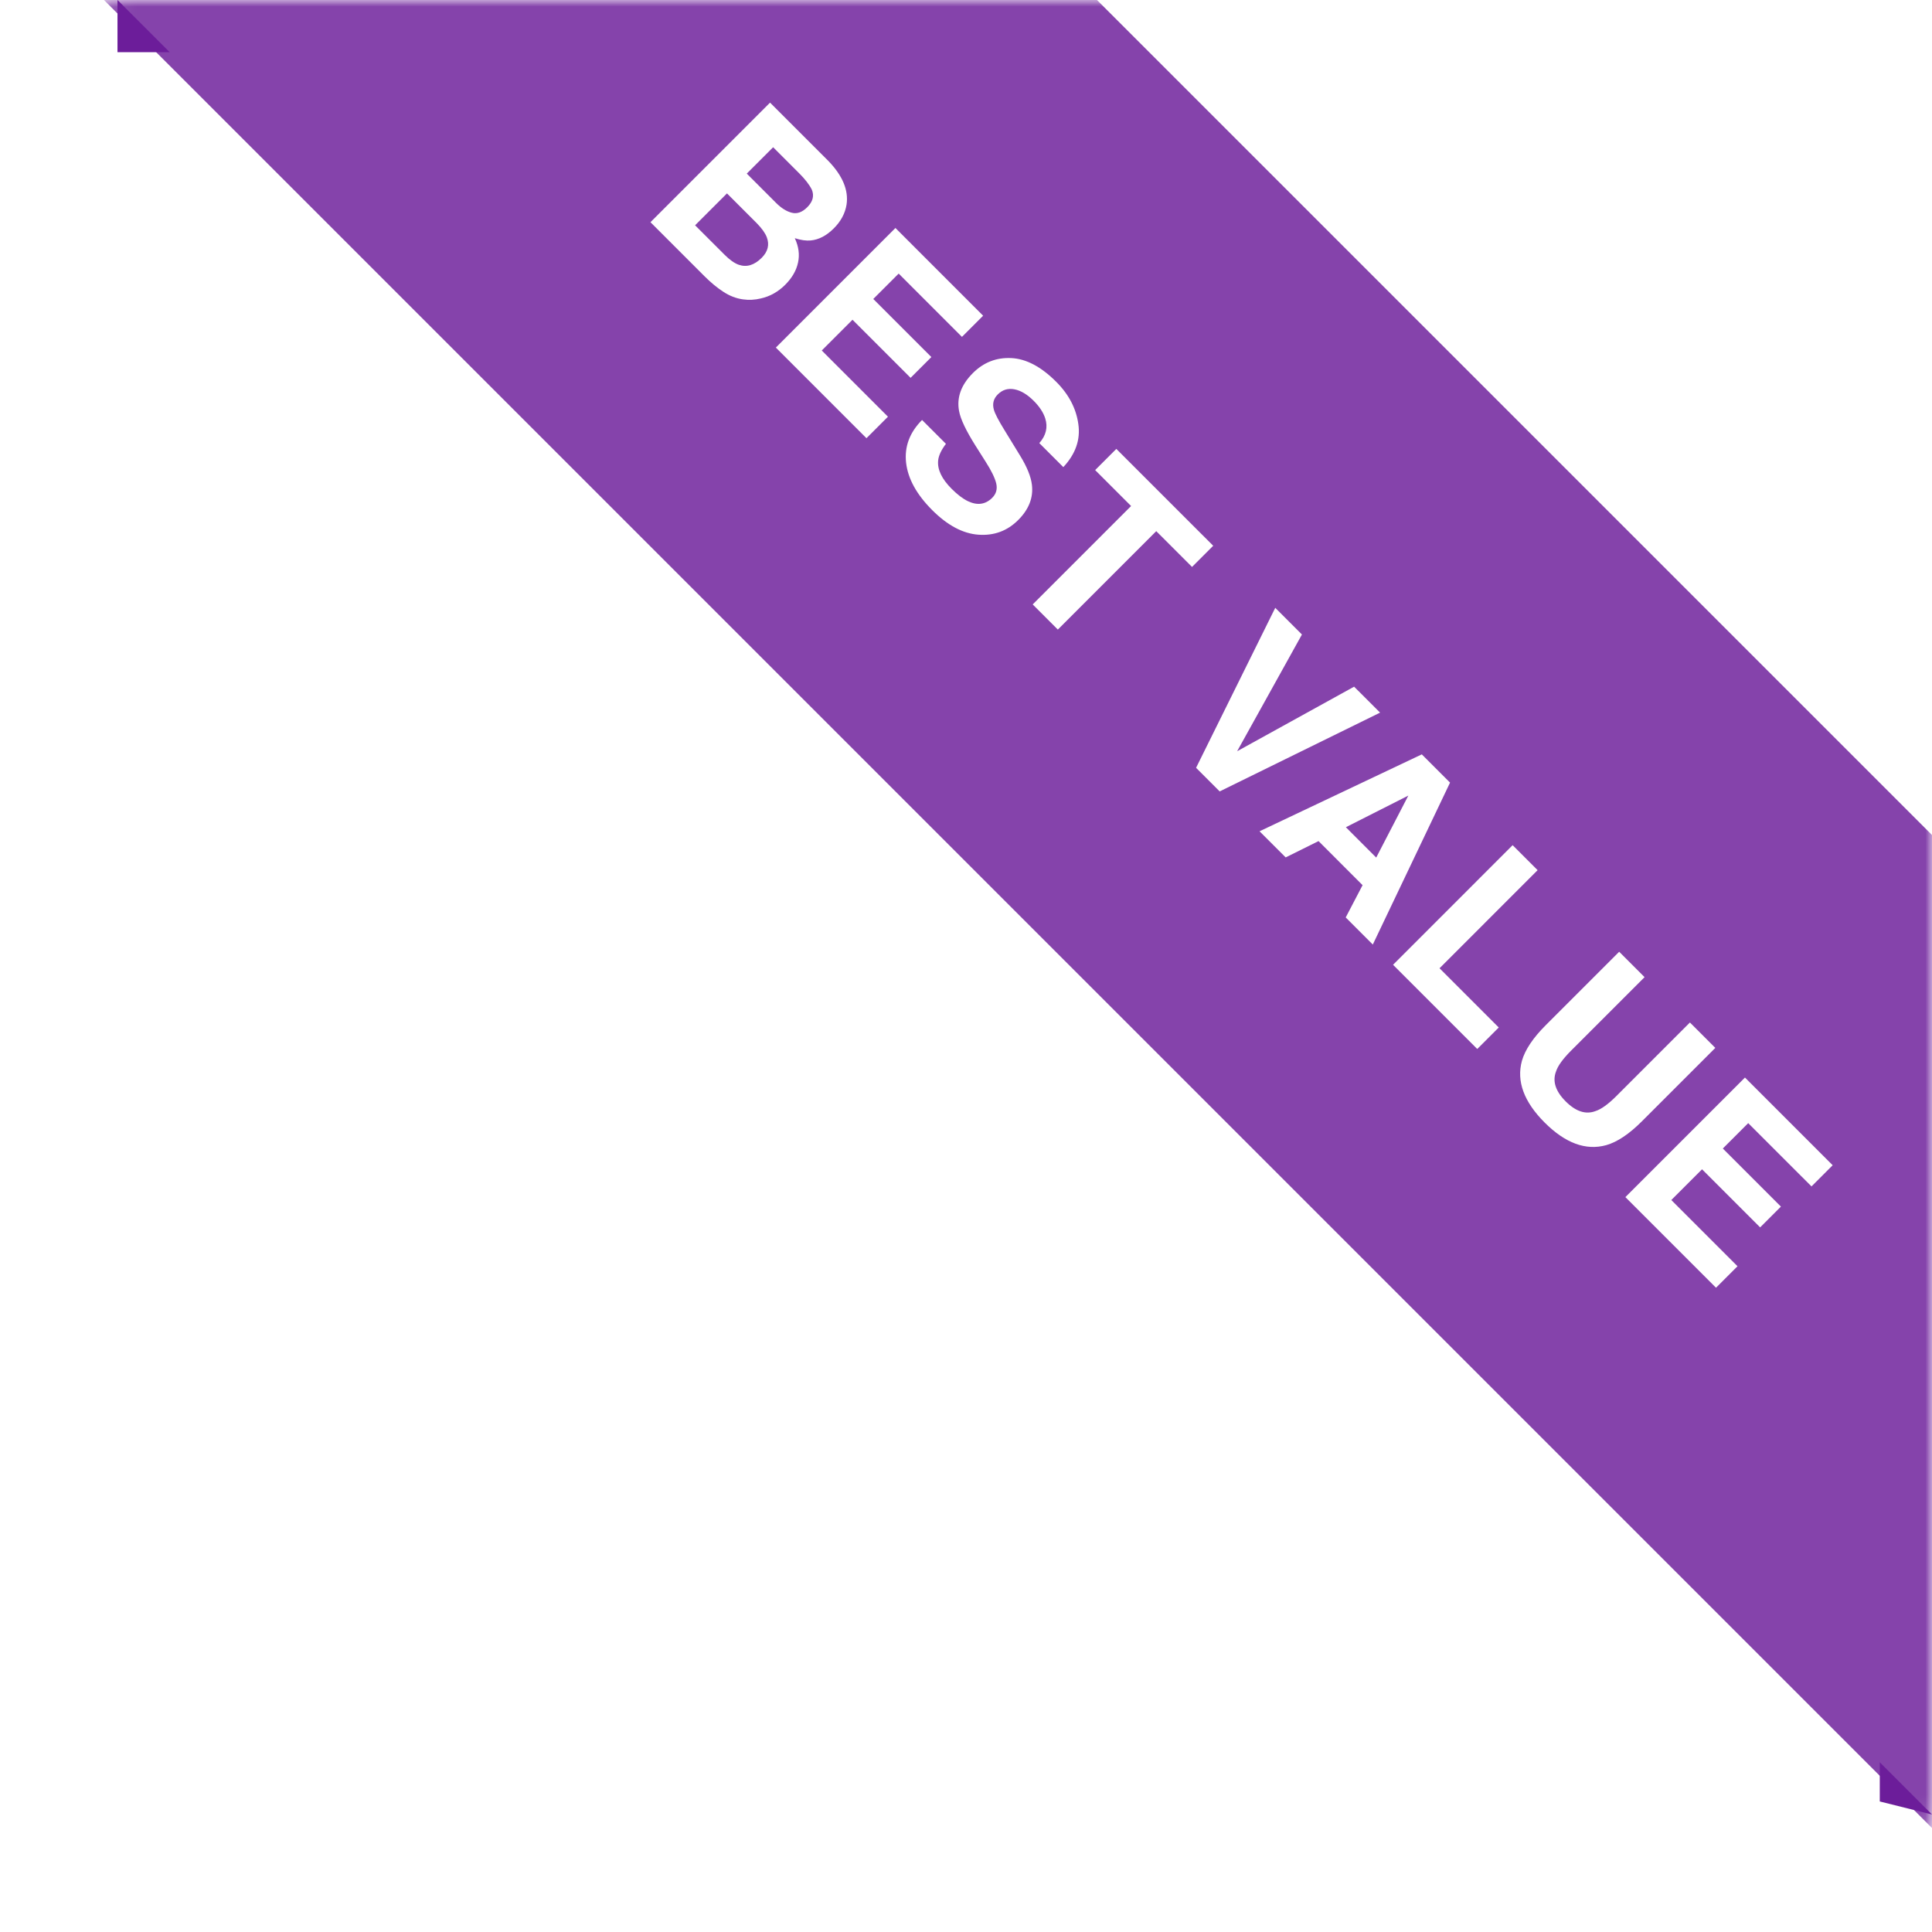 <svg width="148" height="148" viewBox="0 0 148 148" fill="none" xmlns="http://www.w3.org/2000/svg">
<mask id="mask0_36_2558" style="mask-type:alpha" maskUnits="userSpaceOnUse" x="0" y="0" width="148" height="148">
<rect width="148" height="148" rx="10" fill="#0098DB"/>
</mask>
<g mask="url(#mask0_36_2558)">
<g filter="url(#filter0_d_36_2558)">
<rect x="-10" y="-18.965" width="53.789" height="256.03" transform="rotate(-45 -10 -18.965)" fill="#8543AB"/>
</g>
</g>
<path d="M53.98 21.173L49.829 17.021L58.989 7.861L63.439 12.311C64.546 13.45 65.016 14.571 64.85 15.673C64.742 16.344 64.417 16.951 63.874 17.494C63.315 18.053 62.725 18.362 62.103 18.42C61.755 18.453 61.349 18.395 60.885 18.246C61.183 18.884 61.266 19.505 61.134 20.11C61.005 20.719 60.678 21.287 60.152 21.813C59.609 22.356 58.985 22.706 58.281 22.863C57.821 22.975 57.363 22.998 56.908 22.932C56.39 22.861 55.888 22.666 55.404 22.348C54.923 22.033 54.449 21.641 53.98 21.173ZM57.97 17.096L55.69 14.815L53.247 17.258L55.497 19.507C55.899 19.909 56.265 20.168 56.597 20.284C57.202 20.491 57.786 20.313 58.349 19.75C58.826 19.273 58.956 18.749 58.741 18.177C58.621 17.858 58.364 17.498 57.97 17.096ZM60.667 16.3C61.065 16.4 61.457 16.257 61.842 15.872C62.269 15.445 62.385 14.997 62.19 14.529C62 14.148 61.683 13.736 61.239 13.293L59.226 11.279L57.206 13.299L59.456 15.549C59.858 15.95 60.261 16.201 60.667 16.3ZM69.756 28.944L65.306 24.494L62.951 26.85L68.022 31.921L66.375 33.568L59.434 26.626L68.594 17.465L75.312 24.184L73.69 25.806L68.843 20.958L66.897 22.903L71.347 27.353L69.756 28.944ZM72.897 37.443C73.349 37.894 73.766 38.211 74.147 38.393C74.872 38.737 75.493 38.65 76.011 38.132C76.314 37.83 76.415 37.463 76.316 37.032C76.212 36.606 75.939 36.046 75.495 35.354L74.743 34.167C74.006 32.999 73.581 32.106 73.469 31.489C73.275 30.449 73.627 29.479 74.526 28.58C75.346 27.76 76.326 27.377 77.465 27.43C78.605 27.484 79.752 28.089 80.908 29.245C81.874 30.21 82.439 31.29 82.605 32.483C82.779 33.676 82.396 34.776 81.455 35.783L79.616 33.944C80.134 33.359 80.285 32.727 80.069 32.048C79.924 31.596 79.63 31.149 79.187 30.706C78.694 30.213 78.201 29.918 77.708 29.823C77.215 29.728 76.79 29.858 76.434 30.215C76.106 30.542 76.007 30.931 76.135 31.383C76.214 31.677 76.486 32.201 76.95 32.955L78.149 34.913C78.675 35.771 78.976 36.514 79.05 37.144C79.166 38.122 78.816 39.019 78 39.835C77.163 40.672 76.146 41.047 74.948 40.96C73.759 40.873 72.581 40.245 71.412 39.077C70.219 37.884 69.552 36.674 69.411 35.448C69.274 34.217 69.682 33.125 70.635 32.172L72.463 33.999C72.102 34.476 71.903 34.903 71.866 35.28C71.8 35.968 72.143 36.688 72.897 37.443ZM92.937 41.808L91.315 43.43L88.574 40.689L81.035 48.228L79.109 46.301L86.647 38.763L83.894 36.01L85.516 34.388L92.937 41.808ZM97.69 46.562L99.735 48.606L94.769 57.549L103.731 52.602L105.72 54.591L93.433 60.626L91.625 58.817L97.69 46.562ZM104.38 67.807L101.006 64.432L98.489 65.681L96.487 63.68L108.917 57.788L111.08 59.951L105.163 72.356L103.088 70.28L104.38 67.807ZM105.424 65.694L107.885 60.945L103.1 63.369L105.424 65.694ZM115.874 64.745L117.788 66.659L110.275 74.173L114.811 78.71L113.164 80.357L106.714 73.906L115.874 64.745ZM123.826 83.958L129.456 78.328L131.401 80.273L125.771 85.903C124.797 86.877 123.888 87.484 123.043 87.724C121.485 88.155 119.912 87.577 118.325 85.99C116.739 84.403 116.159 82.829 116.585 81.267C116.826 80.422 117.433 79.512 118.406 78.539L124.037 72.908L125.982 74.853L120.352 80.484C119.722 81.114 119.336 81.648 119.196 82.087C118.914 82.833 119.162 83.596 119.941 84.374C120.716 85.149 121.476 85.396 122.222 85.114C122.661 84.973 123.196 84.588 123.826 83.958ZM134.835 94.023L130.385 89.573L128.03 91.928L133.101 96.999L131.454 98.646L124.512 91.704L133.673 82.544L140.391 89.262L138.769 90.884L133.921 86.037L131.976 87.982L136.426 92.432L134.835 94.023Z" fill="white"/>
<path d="M9 0L13 4H9V0Z" fill="#6C1D9A"/>
<path d="M144 135L146 137L148 139L144 138V135Z" fill="#6C1D9A"/>
<defs>
<filter id="filter0_d_36_2558" x="-12" y="-58" width="223.075" height="223.075" filterUnits="userSpaceOnUse" color-interpolation-filters="sRGB">
<feFlood flood-opacity="0" result="BackgroundImageFix"/>
<feColorMatrix in="SourceAlpha" type="matrix" values="0 0 0 0 0 0 0 0 0 0 0 0 0 0 0 0 0 0 127 0" result="hardAlpha"/>
<feOffset dy="1"/>
<feGaussianBlur stdDeviation="1"/>
<feComposite in2="hardAlpha" operator="out"/>
<feColorMatrix type="matrix" values="0 0 0 0 0 0 0 0 0 0 0 0 0 0 0 0 0 0 0.1 0"/>
<feBlend mode="normal" in2="BackgroundImageFix" result="effect1_dropShadow_36_2558"/>
<feBlend mode="normal" in="SourceGraphic" in2="effect1_dropShadow_36_2558" result="shape"/>
</filter>
</defs>
</svg>
